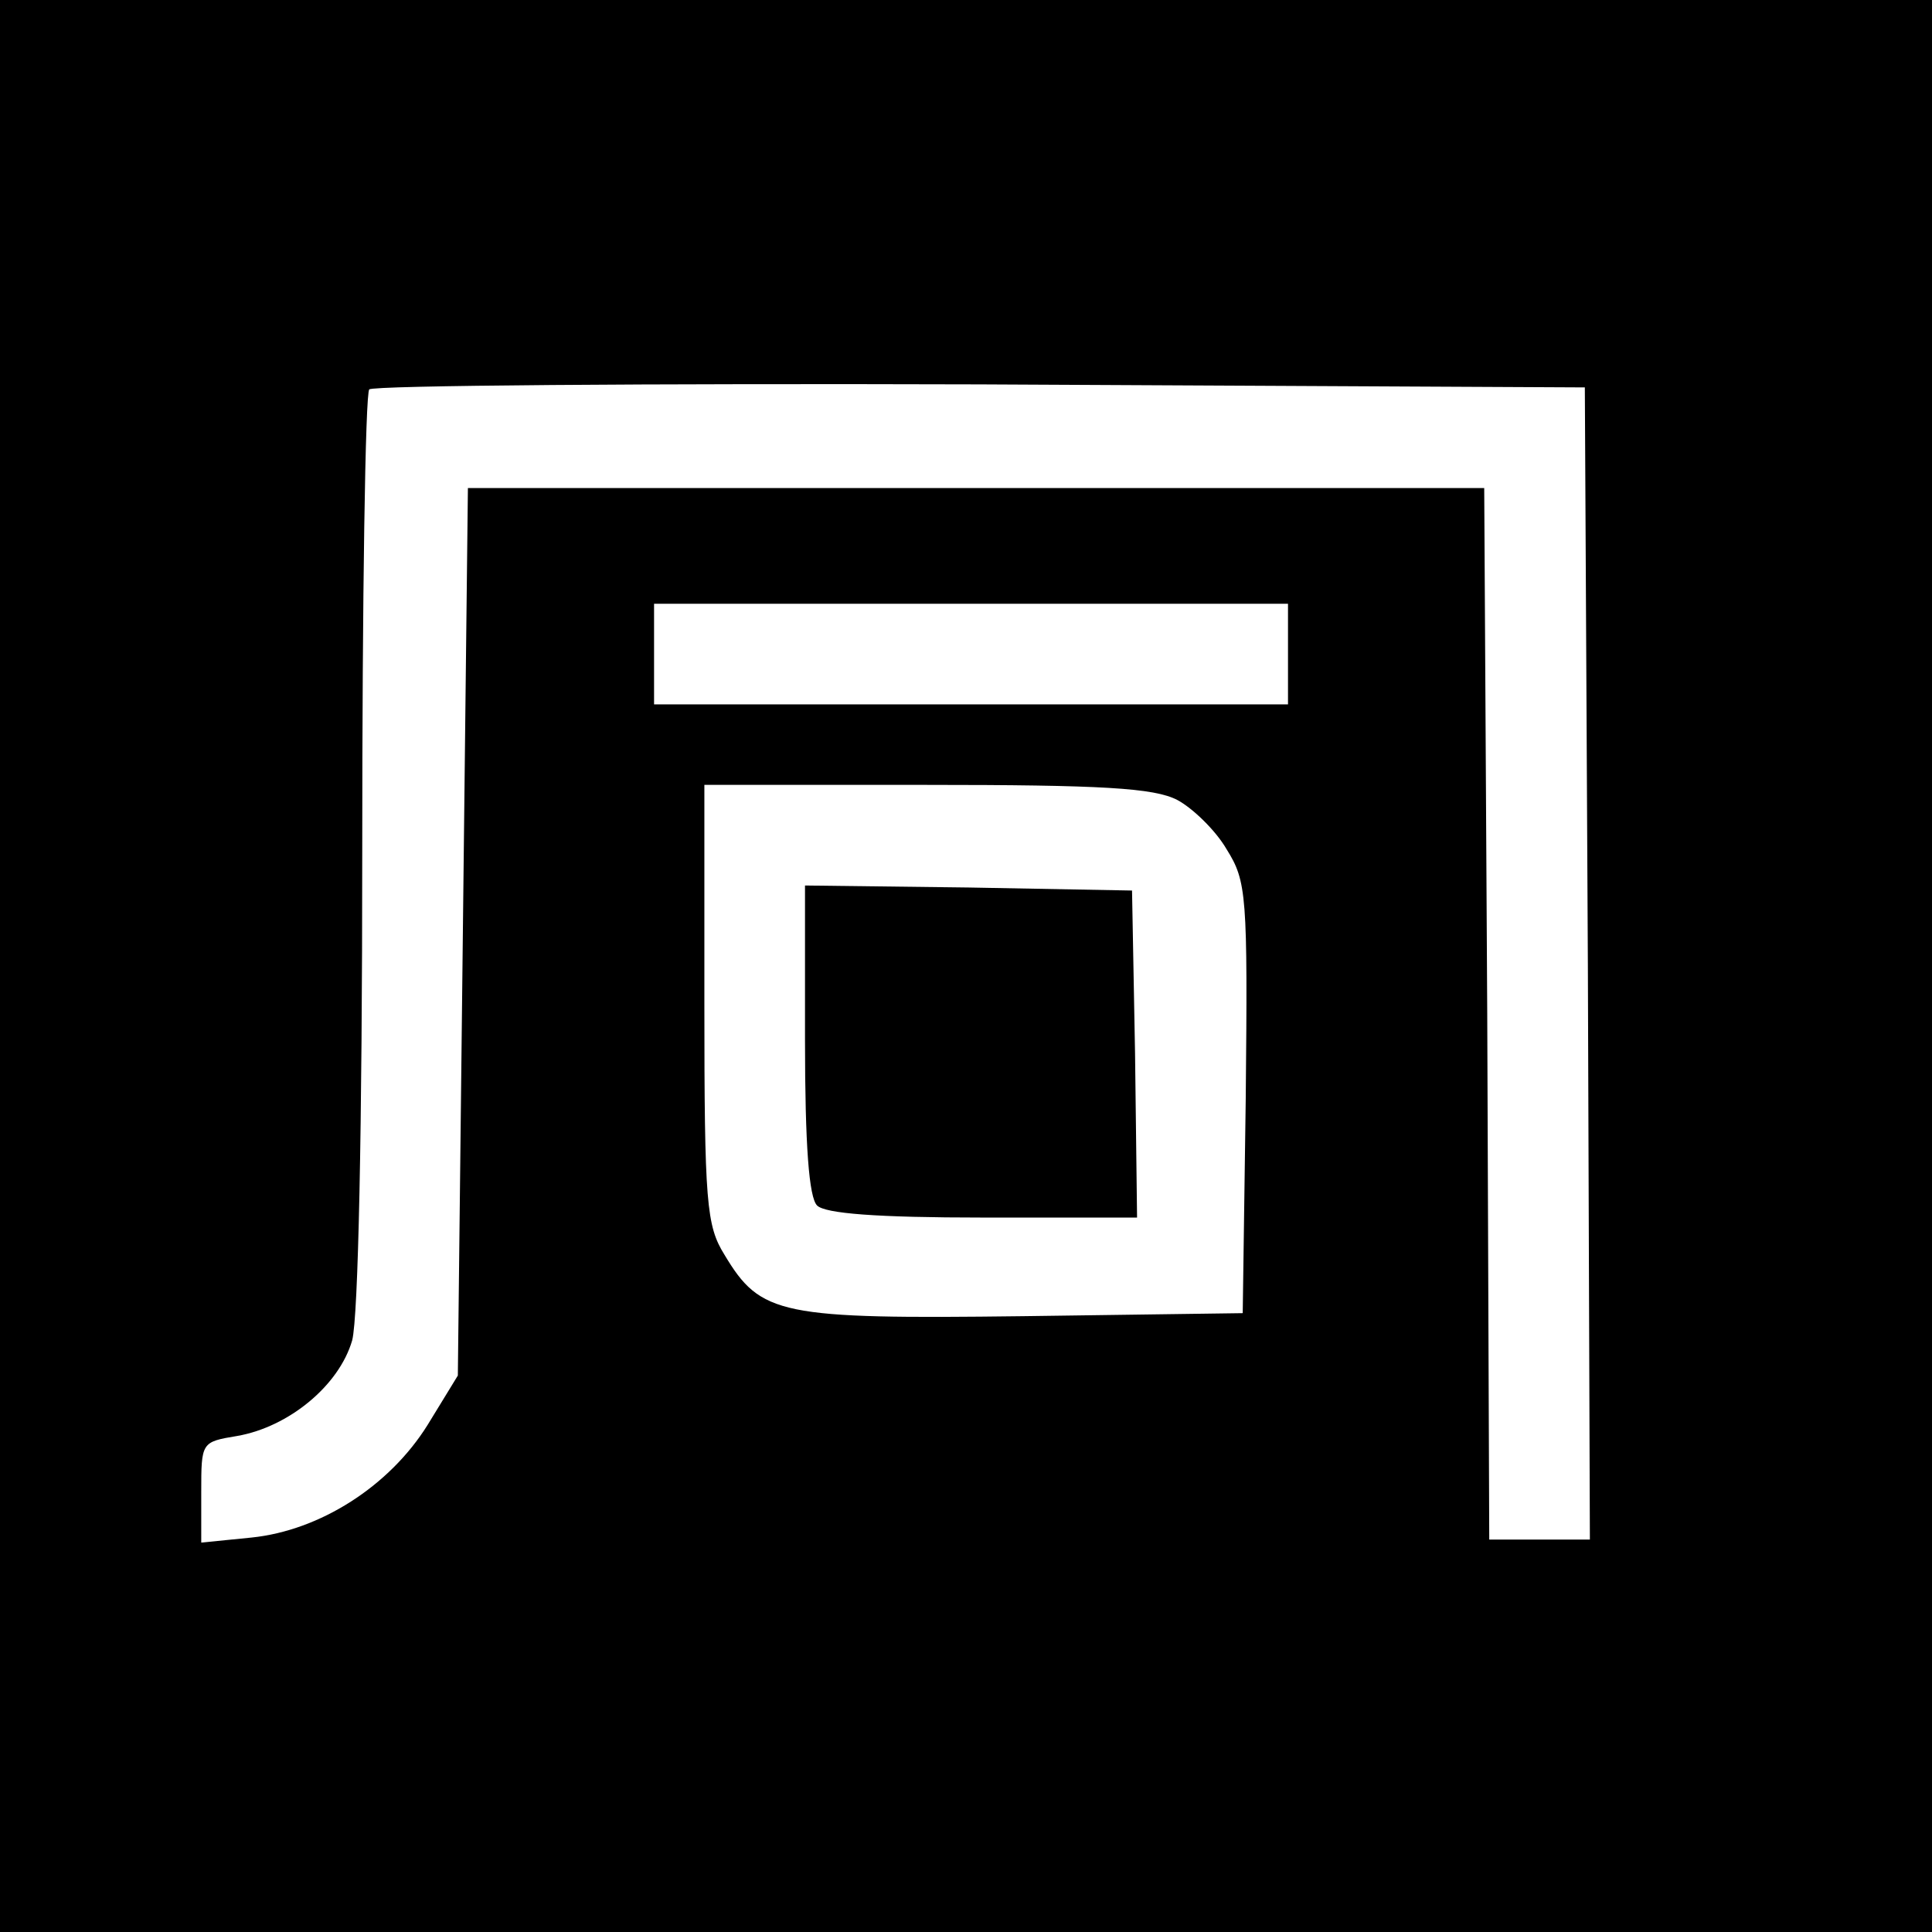 <?xml version="1.0" standalone="no"?>
<!DOCTYPE svg PUBLIC "-//W3C//DTD SVG 20010904//EN"
 "http://www.w3.org/TR/2001/REC-SVG-20010904/DTD/svg10.dtd">
<svg version="1.0" xmlns="http://www.w3.org/2000/svg"
 width="192pt" height="192pt" viewBox="0 0 192 192"
 preserveAspectRatio="xMidYMid meet">
<g transform="translate(0,192) scale(0.1,-0.1)"
fill="#000000" stroke="none">
<path d="M0 960 l0 -960 960 0 960 0 0 960 0 960 -960 0 -960 0 0 -960z m1578
3 l2 -573 -50 0 -50 0 -2 523 -3 522 -505 0 -505 0 -5 -441 -5 -441 -30 -49
c-38 -61 -107 -105 -175 -112 l-50 -5 0 50 c0 50 0 50 36 56 51 9 101 50 114
95 6 23 10 208 10 488 0 248 3 454 7 457 3 4 277 6 607 5 l601 -3 3 -572z
m-298 307 l0 -50 -315 0 -315 0 0 50 0 50 315 0 315 0 0 -50z m-110 -145 c15
-8 38 -30 49 -49 20 -32 21 -45 19 -248 l-3 -213 -218 -3 c-242 -3 -261 1
-297 61 -18 29 -20 51 -20 250 l0 217 220 0 c175 0 227 -3 250 -15z"/>
<path d="M800 887 c0 -106 4 -157 12 -165 8 -8 59 -12 165 -12 l153 0 -2 163
-3 162 -162 3 -163 2 0 -153z"/>
</g>
</svg>
